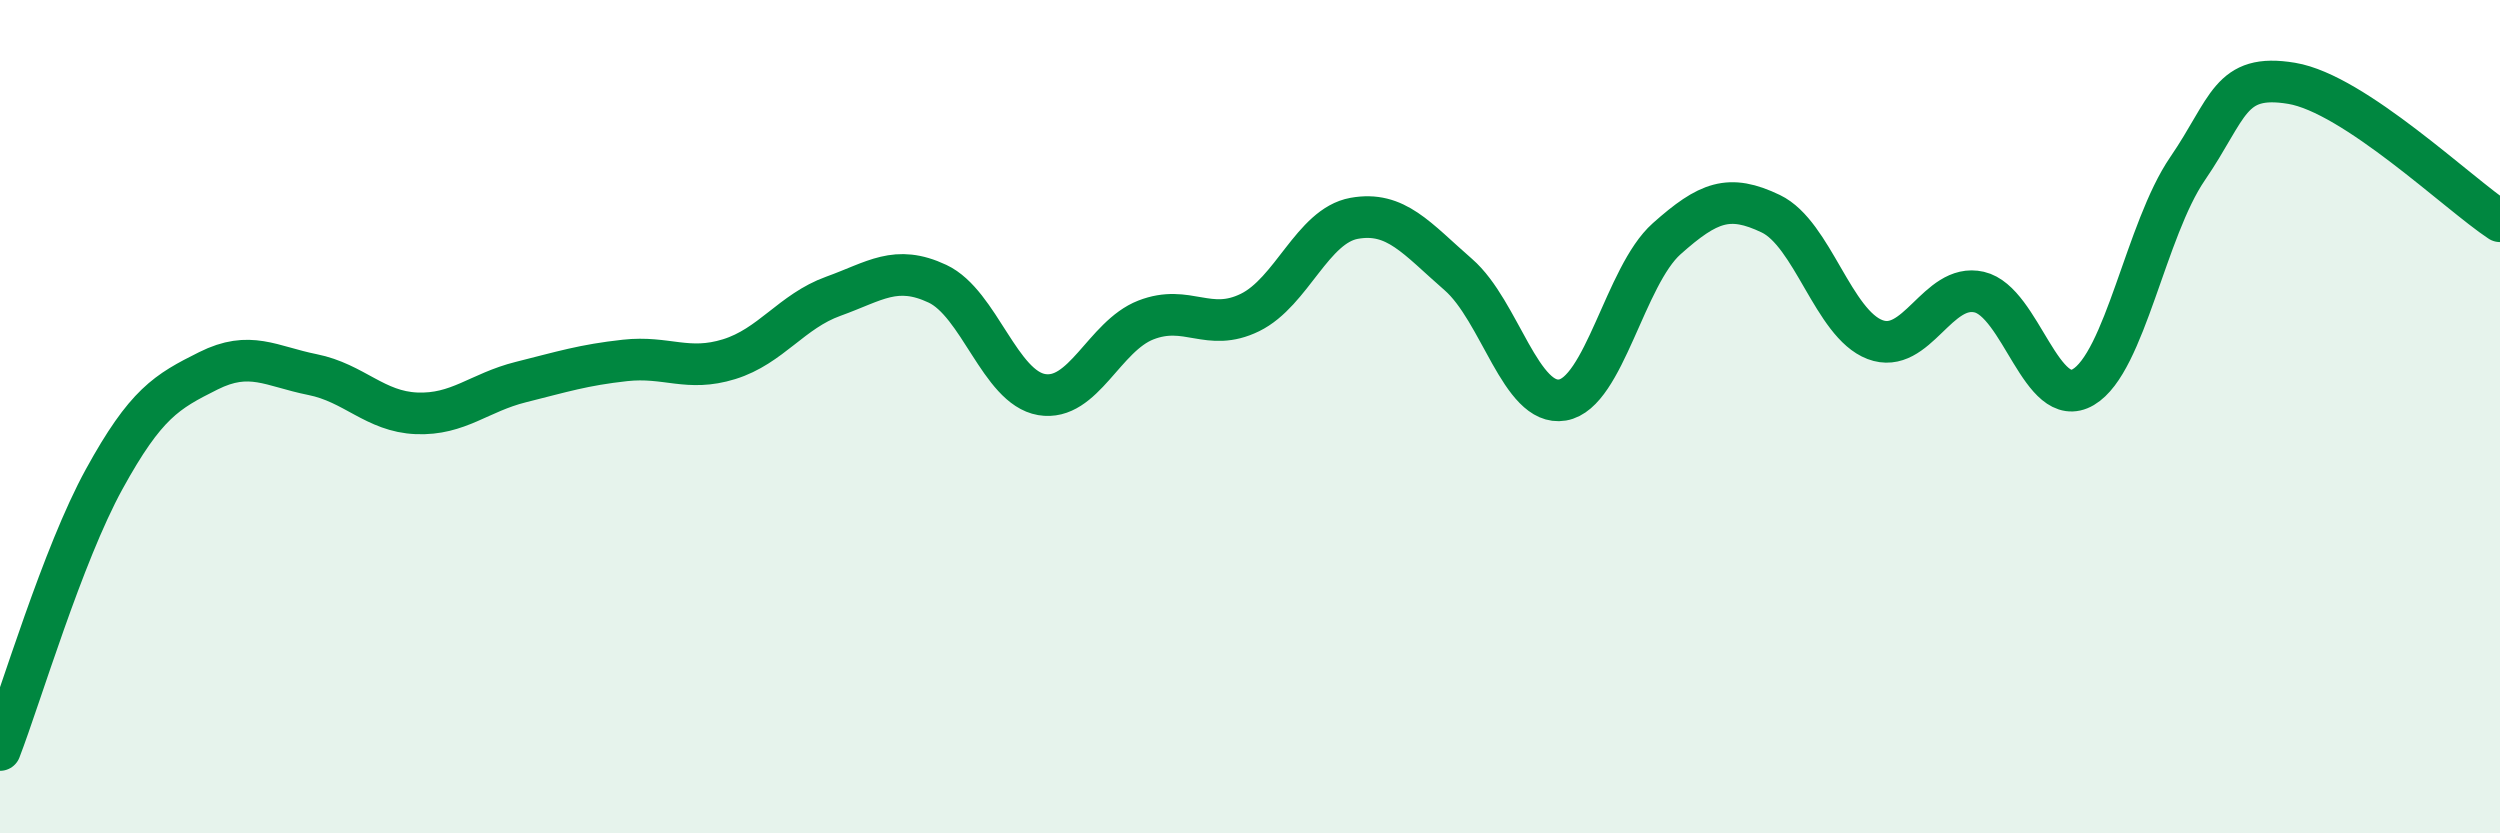 
    <svg width="60" height="20" viewBox="0 0 60 20" xmlns="http://www.w3.org/2000/svg">
      <path
        d="M 0,18 C 0.5,16.7 1.5,13.32 2.5,11.5 C 3.5,9.68 4,9.4 5,8.9 C 6,8.4 6.5,8.79 7.5,8.99 C 8.5,9.19 9,9.88 10,9.92 C 11,9.96 11.5,9.42 12.5,9.17 C 13.5,8.92 14,8.76 15,8.65 C 16,8.54 16.5,8.93 17.5,8.62 C 18.5,8.31 19,7.47 20,7.11 C 21,6.75 21.5,6.34 22.5,6.81 C 23.5,7.28 24,9.3 25,9.47 C 26,9.64 26.5,8.07 27.5,7.68 C 28.5,7.29 29,7.99 30,7.5 C 31,7.01 31.5,5.42 32.5,5.24 C 33.5,5.06 34,5.72 35,6.59 C 36,7.46 36.5,9.77 37.5,9.6 C 38.5,9.43 39,6.62 40,5.73 C 41,4.84 41.5,4.65 42.5,5.13 C 43.5,5.61 44,7.77 45,8.15 C 46,8.53 46.5,6.78 47.5,7.01 C 48.5,7.24 49,9.88 50,9.29 C 51,8.7 51.5,5.51 52.5,4.05 C 53.5,2.59 53.5,1.75 55,2 C 56.5,2.25 59,4.65 60,5.31L60 20L0 20Z"
        fill="#008740"
        opacity="0.1"
        stroke-linecap="round"
        stroke-linejoin="round"
      />
      <path
        d="M 0,18 C 0.5,16.7 1.5,13.32 2.5,11.5 C 3.5,9.68 4,9.4 5,8.9 C 6,8.4 6.5,8.79 7.5,8.99 C 8.5,9.19 9,9.88 10,9.92 C 11,9.96 11.5,9.42 12.5,9.17 C 13.5,8.92 14,8.76 15,8.65 C 16,8.54 16.5,8.93 17.5,8.62 C 18.5,8.31 19,7.47 20,7.11 C 21,6.75 21.5,6.34 22.5,6.81 C 23.5,7.28 24,9.3 25,9.47 C 26,9.64 26.5,8.07 27.5,7.68 C 28.5,7.29 29,7.99 30,7.5 C 31,7.01 31.5,5.42 32.5,5.24 C 33.5,5.06 34,5.72 35,6.59 C 36,7.46 36.5,9.77 37.5,9.6 C 38.5,9.43 39,6.62 40,5.73 C 41,4.84 41.5,4.65 42.5,5.13 C 43.5,5.61 44,7.77 45,8.15 C 46,8.53 46.5,6.78 47.5,7.01 C 48.5,7.24 49,9.88 50,9.29 C 51,8.7 51.5,5.51 52.5,4.05 C 53.5,2.59 53.5,1.75 55,2 C 56.5,2.25 59,4.65 60,5.31"
        stroke="#008740"
        stroke-width="1"
        fill="none"
        stroke-linecap="round"
        stroke-linejoin="round"
      />
    </svg>
  